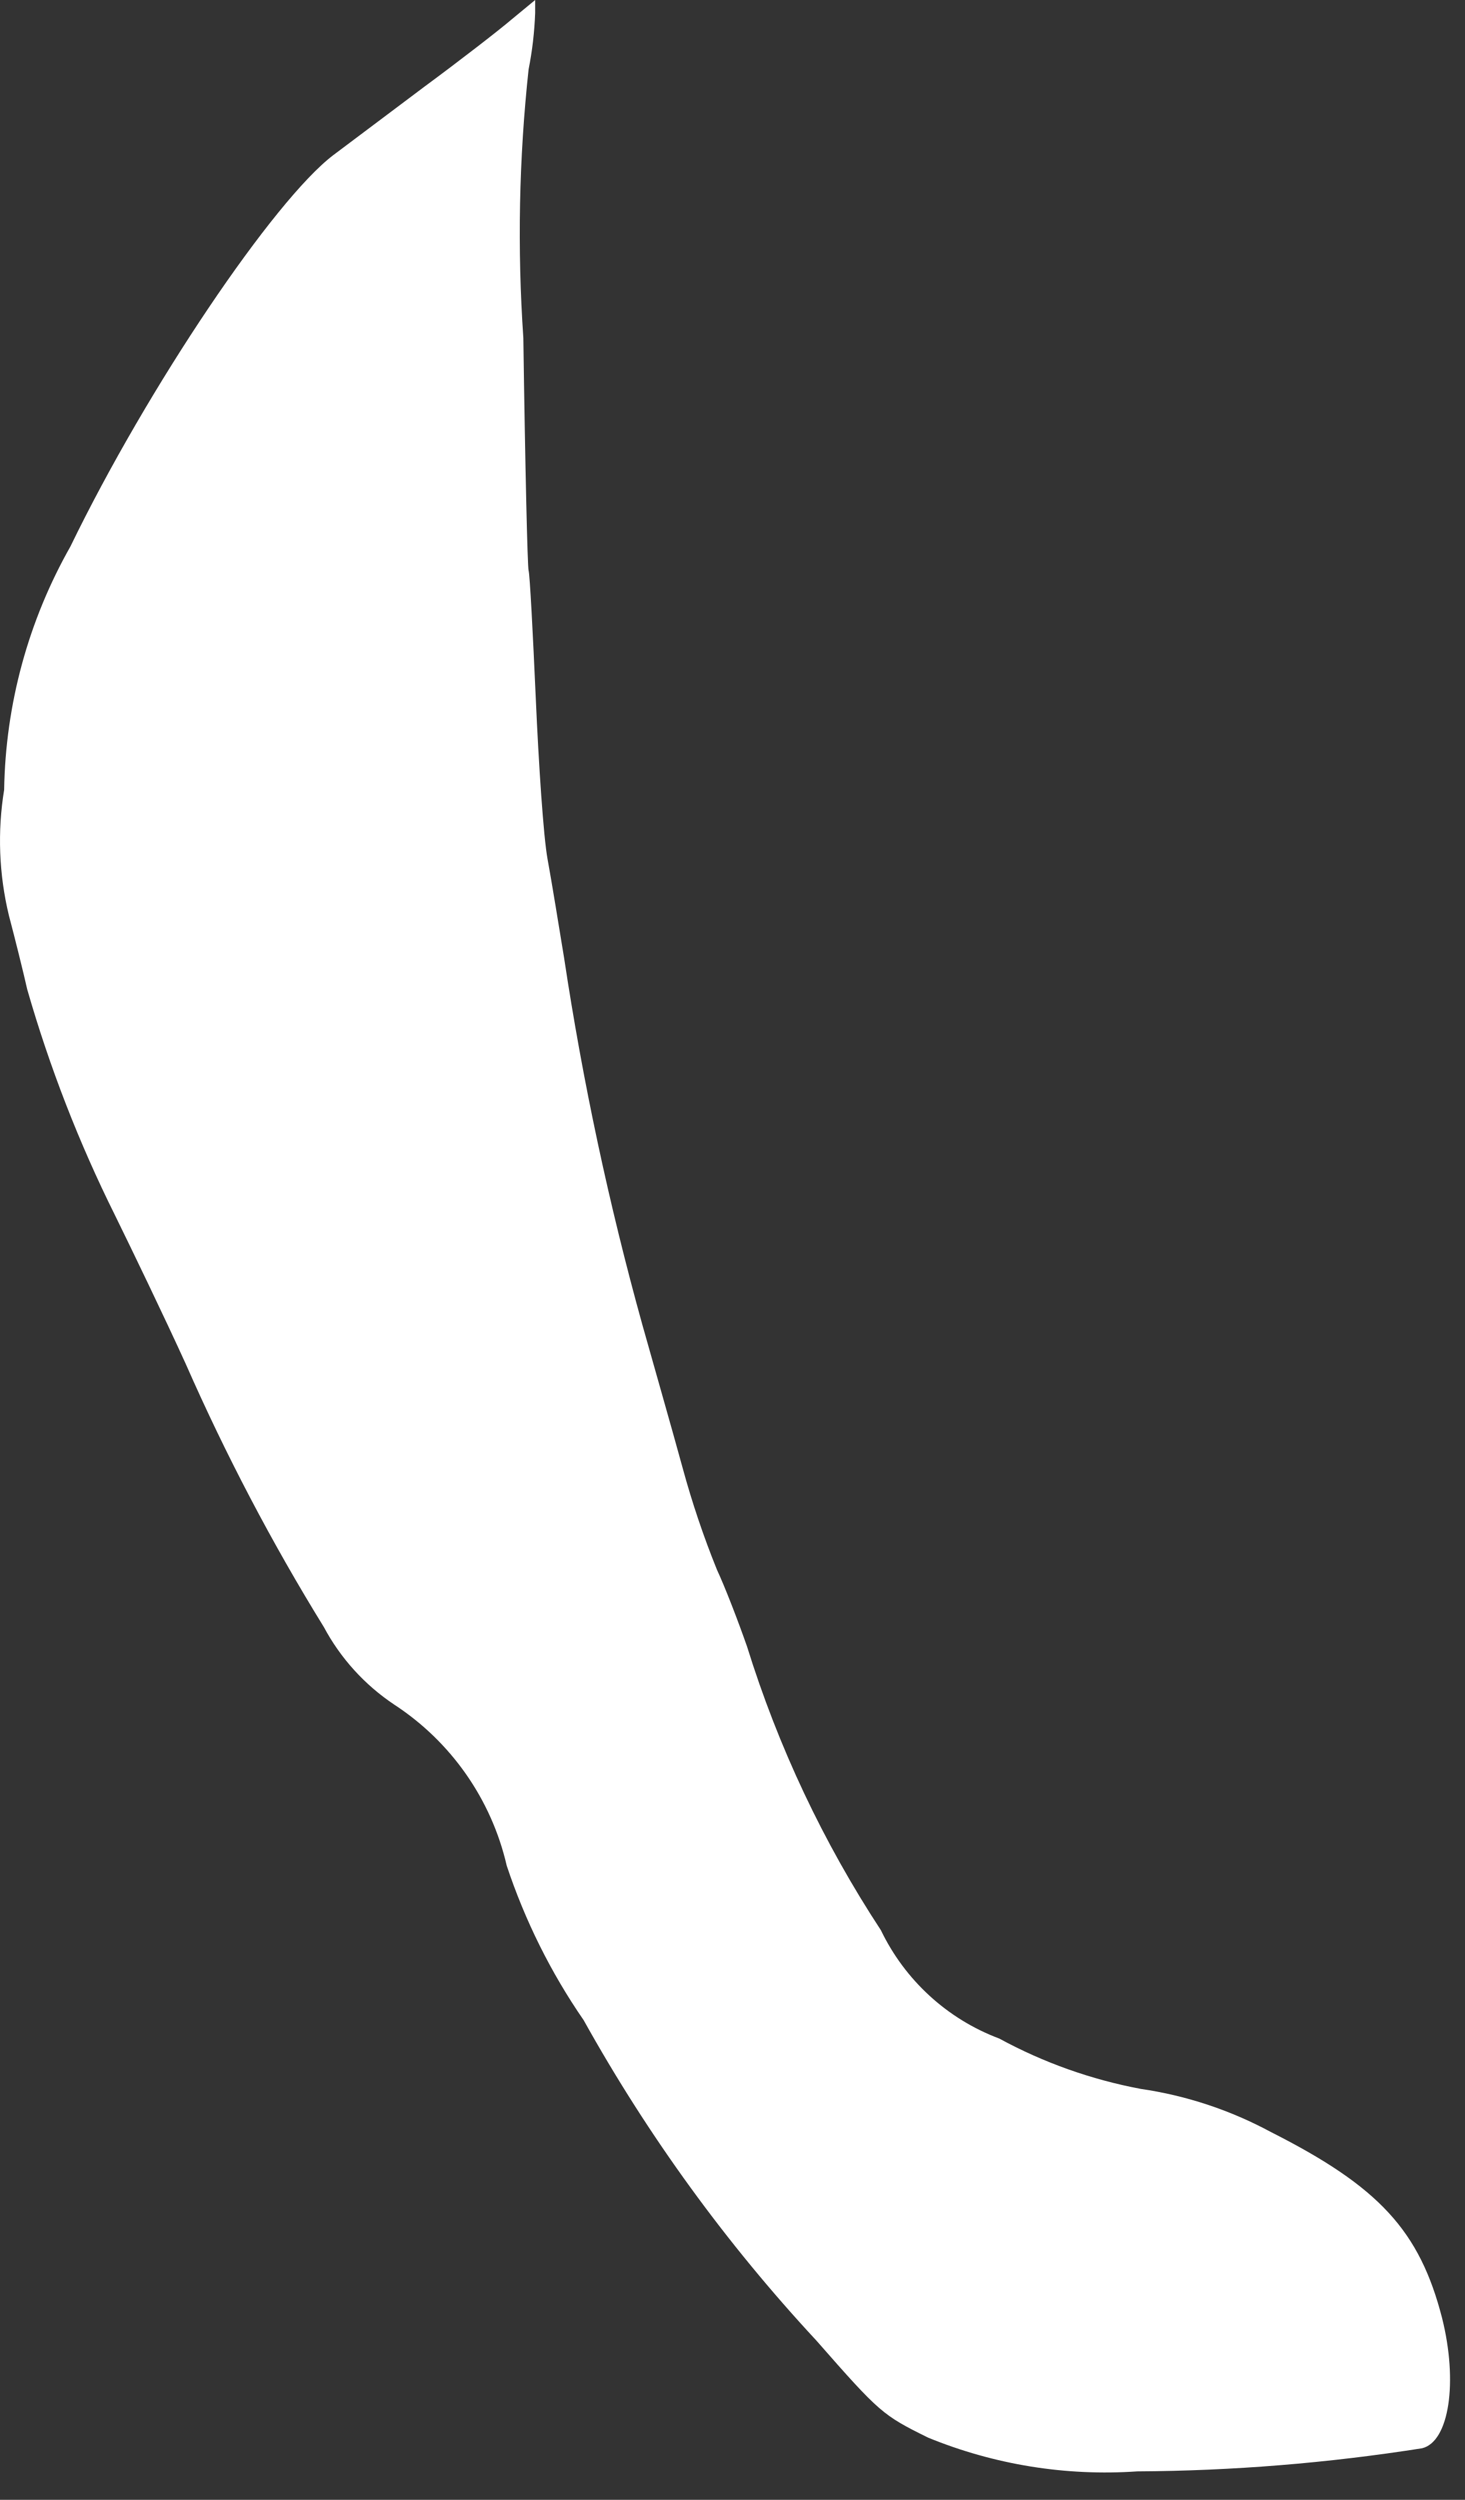 <?xml version="1.0" encoding="utf-8"?>
<svg xmlns="http://www.w3.org/2000/svg" fill="none" height="100%" overflow="visible" preserveAspectRatio="none" style="display: block;" viewBox="0 0 17 29" width="100%">
<rect x="0" y="0" width="17" height="29" fill="#333333" stroke="none"/>
<path d="M5.935 0.227C5.791 0.35 5.338 0.701 4.919 1.01L3.867 1.8C3.18 2.322 1.717 4.485 0.817 6.34C0.328 7.202 0.064 8.172 0.048 9.163C-0.031 9.647 -0.012 10.142 0.103 10.619C0.172 10.88 0.268 11.265 0.316 11.478C0.575 12.379 0.915 13.255 1.333 14.095C1.532 14.5 1.91 15.283 2.157 15.826C2.62 16.878 3.154 17.897 3.758 18.875C3.952 19.238 4.233 19.547 4.575 19.775C5.235 20.206 5.703 20.875 5.88 21.643C6.092 22.28 6.392 22.884 6.773 23.436C7.521 24.779 8.427 26.026 9.473 27.152C10.208 27.99 10.242 28.018 10.771 28.279C11.539 28.593 12.369 28.727 13.197 28.67C14.303 28.664 15.408 28.574 16.501 28.402C16.817 28.327 16.92 27.633 16.734 26.891C16.473 25.875 15.999 25.366 14.749 24.734C14.279 24.48 13.767 24.31 13.238 24.233C12.663 24.125 12.109 23.928 11.596 23.649C10.993 23.423 10.501 22.972 10.222 22.392C9.553 21.373 9.031 20.266 8.669 19.102C8.566 18.807 8.415 18.415 8.319 18.209C8.163 17.823 8.03 17.429 7.921 17.028C7.797 16.574 7.584 15.832 7.453 15.365C7.066 13.97 6.763 12.552 6.547 11.12C6.485 10.743 6.402 10.228 6.354 9.967C6.306 9.706 6.251 8.868 6.217 8.098C6.183 7.329 6.148 6.663 6.134 6.621C6.121 6.58 6.093 5.371 6.073 3.922C6.002 2.883 6.022 1.839 6.134 0.804C6.177 0.588 6.202 0.37 6.21 0.151V0L5.935 0.227Z" fill="white" id="Vector"/>
</svg>